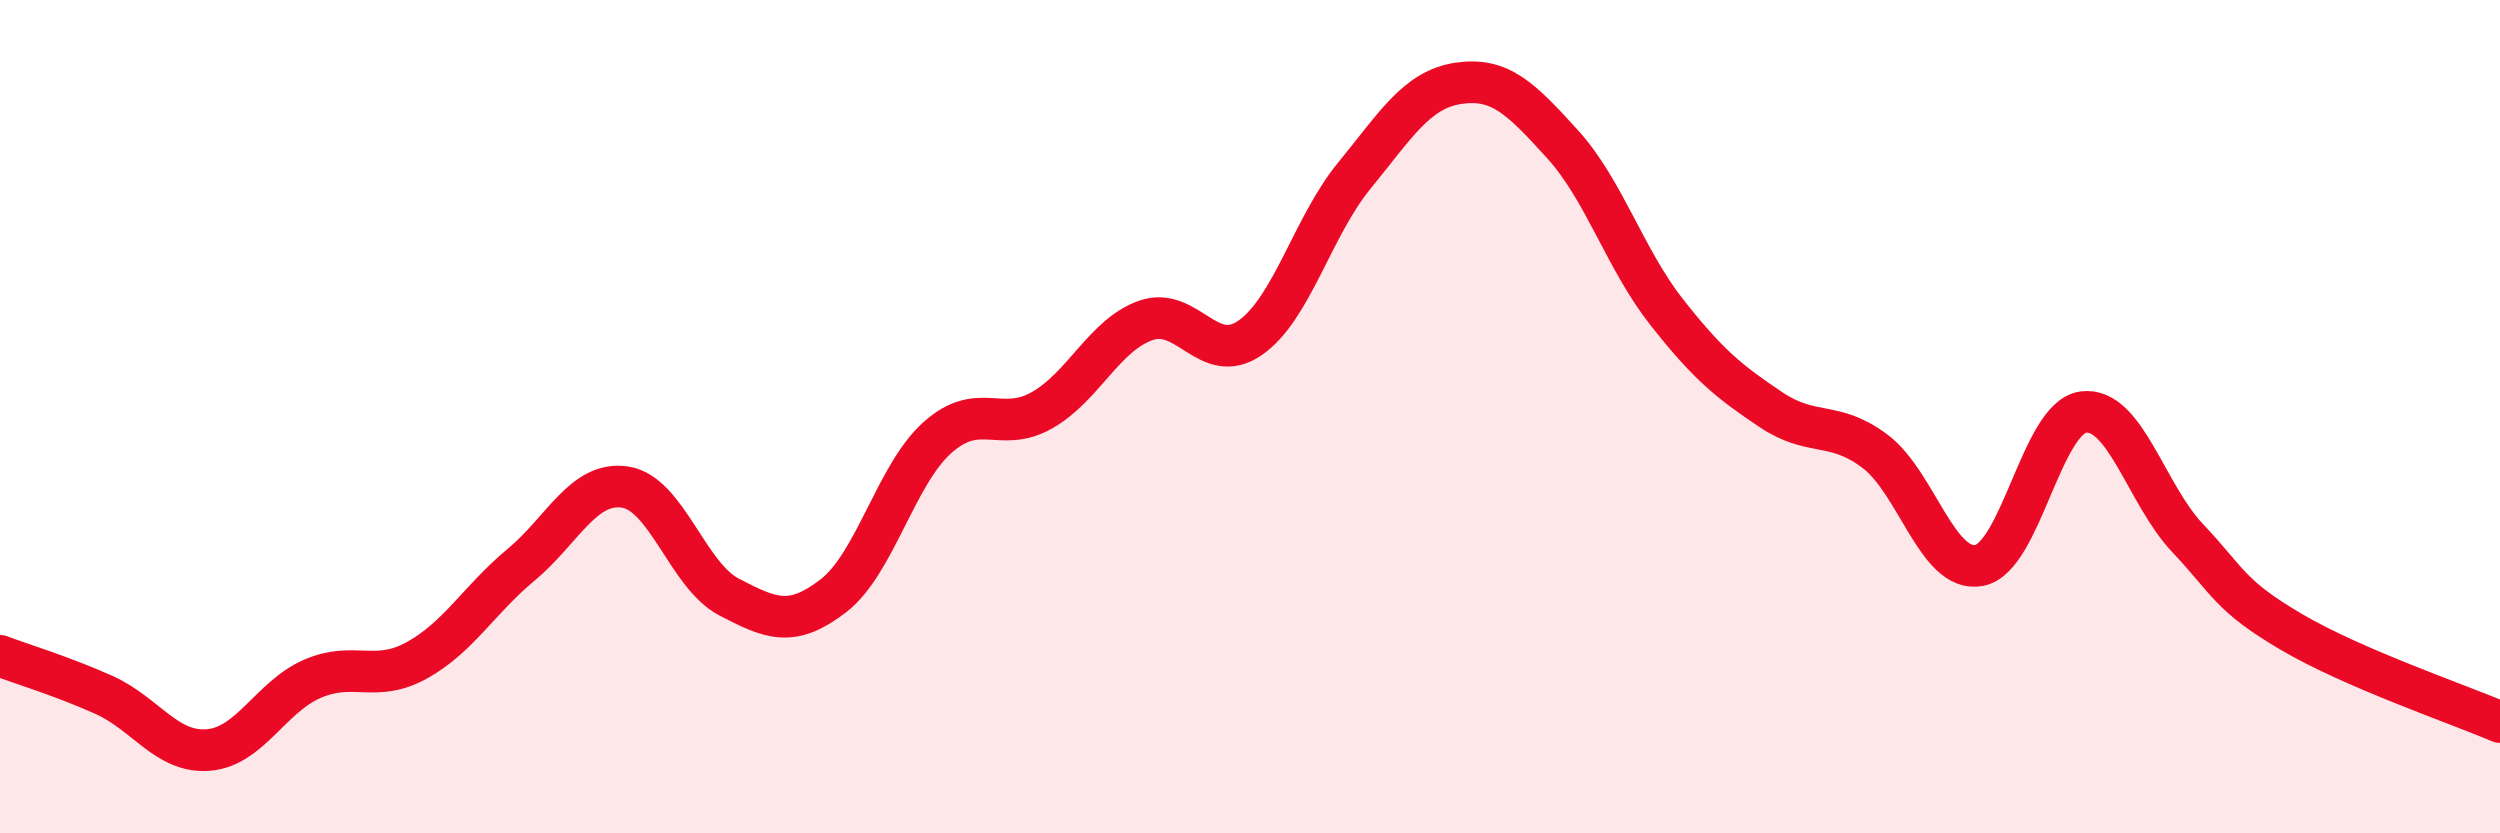 
    <svg width="60" height="20" viewBox="0 0 60 20" xmlns="http://www.w3.org/2000/svg">
      <path
        d="M 0,15.74 C 0.5,15.93 1.5,16.23 2.5,16.68 C 3.5,17.13 4,18.08 5,18 C 6,17.92 6.5,16.72 7.5,16.29 C 8.5,15.86 9,16.4 10,15.85 C 11,15.3 11.5,14.39 12.5,13.56 C 13.5,12.73 14,11.54 15,11.69 C 16,11.84 16.5,13.81 17.5,14.33 C 18.5,14.85 19,15.07 20,14.3 C 21,13.53 21.5,11.39 22.5,10.5 C 23.5,9.61 24,10.41 25,9.85 C 26,9.29 26.5,8.04 27.5,7.69 C 28.5,7.34 29,8.8 30,8.11 C 31,7.42 31.5,5.44 32.5,4.22 C 33.5,3 34,2.15 35,2 C 36,1.85 36.5,2.36 37.5,3.46 C 38.5,4.56 39,6.22 40,7.49 C 41,8.76 41.5,9.16 42.5,9.83 C 43.5,10.5 44,10.08 45,10.83 C 46,11.58 46.5,13.76 47.5,13.57 C 48.5,13.38 49,10.02 50,9.89 C 51,9.76 51.5,11.85 52.5,12.91 C 53.5,13.97 53.5,14.29 55,15.17 C 56.5,16.05 59,16.9 60,17.33L60 20L0 20Z"
        fill="#EB0A25"
        opacity="0.1"
        stroke-linecap="round"
        stroke-linejoin="round"
      />
      <path
        d="M 0,15.74 C 0.5,15.93 1.5,16.23 2.5,16.68 C 3.5,17.13 4,18.08 5,18 C 6,17.92 6.5,16.72 7.5,16.29 C 8.5,15.86 9,16.4 10,15.85 C 11,15.3 11.5,14.39 12.5,13.56 C 13.5,12.73 14,11.54 15,11.69 C 16,11.84 16.5,13.81 17.5,14.33 C 18.5,14.85 19,15.07 20,14.3 C 21,13.53 21.5,11.39 22.5,10.5 C 23.5,9.61 24,10.41 25,9.85 C 26,9.29 26.5,8.04 27.5,7.69 C 28.5,7.34 29,8.8 30,8.11 C 31,7.42 31.5,5.44 32.5,4.22 C 33.5,3 34,2.15 35,2 C 36,1.85 36.5,2.36 37.5,3.46 C 38.5,4.56 39,6.22 40,7.49 C 41,8.76 41.5,9.16 42.5,9.83 C 43.5,10.5 44,10.08 45,10.83 C 46,11.58 46.5,13.76 47.5,13.57 C 48.5,13.38 49,10.02 50,9.89 C 51,9.76 51.5,11.85 52.5,12.91 C 53.5,13.97 53.5,14.29 55,15.17 C 56.5,16.05 59,16.9 60,17.33"
        stroke="#EB0A25"
        stroke-width="1"
        fill="none"
        stroke-linecap="round"
        stroke-linejoin="round"
      />
    </svg>
  